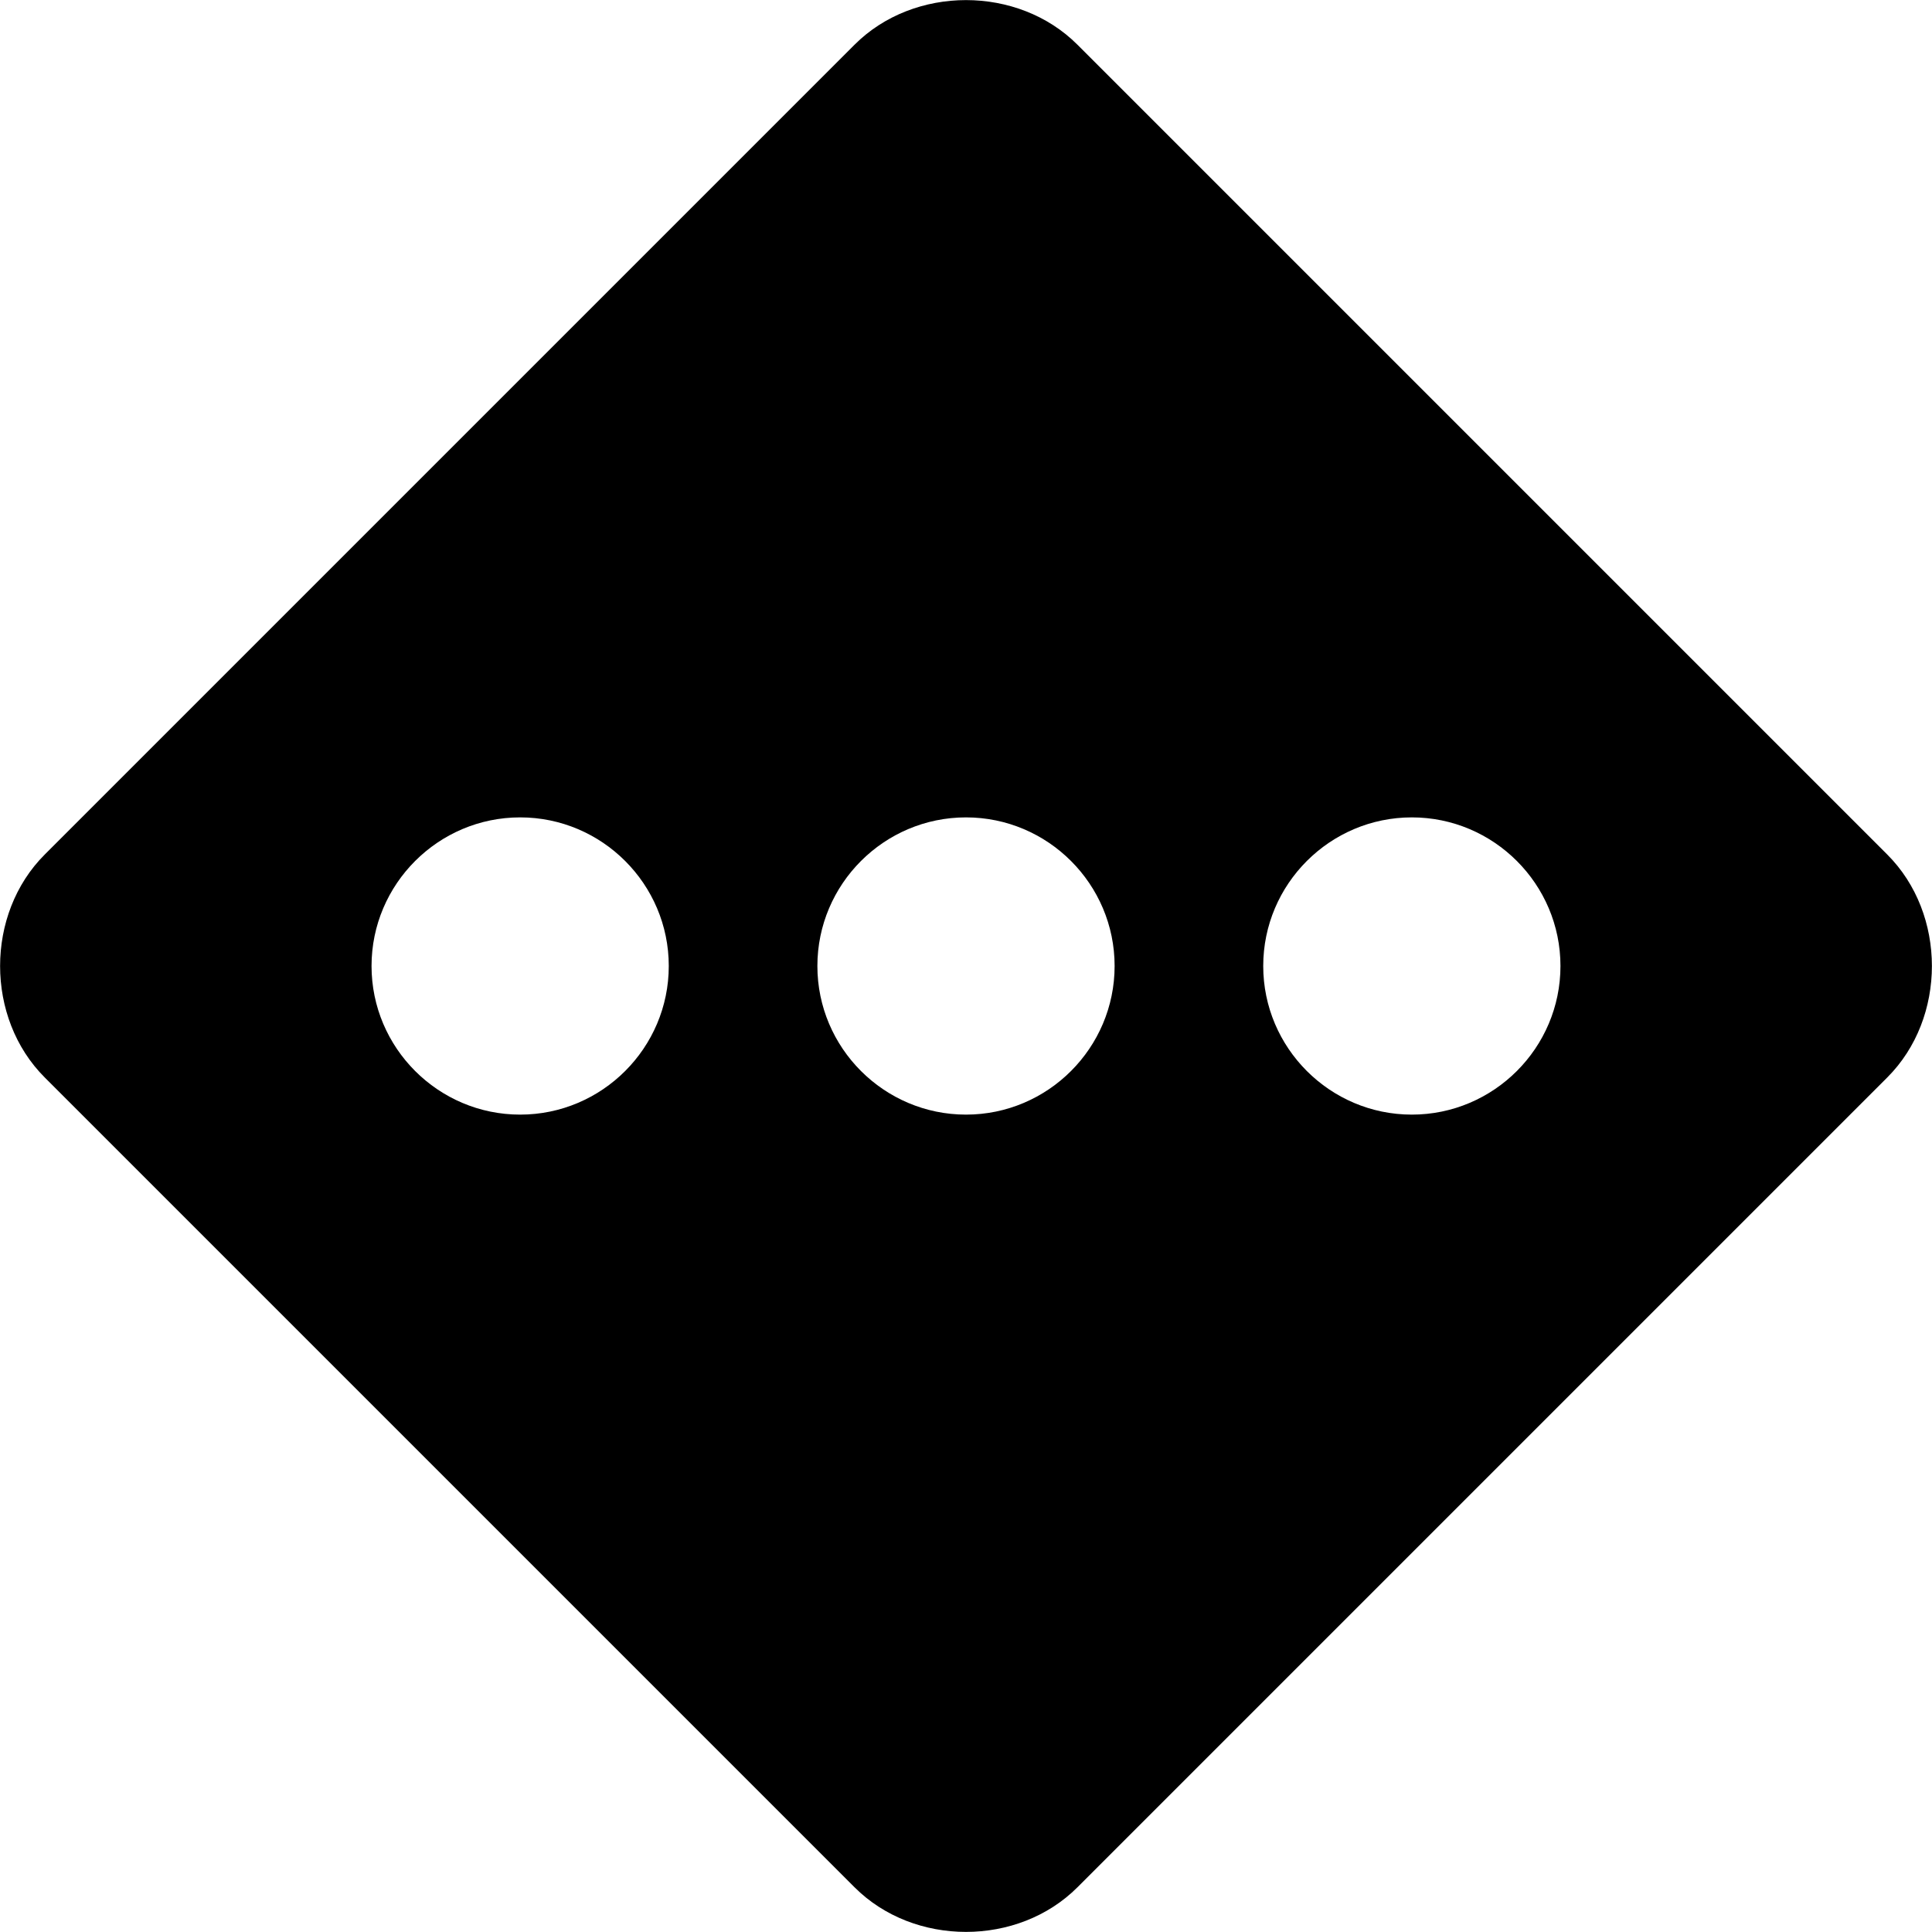 <svg xmlns="http://www.w3.org/2000/svg" viewBox="0 0 26 26"><path d="M25.398 11.5L14.5.602c-.8-.801-2.2-.801-3 0L.602 11.5c-.801.8-.801 2.2 0 3L11.5 25.398c.8.801 2.2.801 3 0L25.398 14.5c.801-.8.801-2.2 0-3zM7 15c-1.102 0-2-.898-2-2 0-1.102.898-2 2-2 1.102 0 2 .898 2 2 0 1.102-.898 2-2 2zm6 0c-1.102 0-2-.898-2-2 0-1.102.898-2 2-2 1.102 0 2 .898 2 2 0 1.102-.898 2-2 2zm6 0c-1.102 0-2-.898-2-2 0-1.102.898-2 2-2 1.102 0 2 .898 2 2 0 1.102-.898 2-2 2z"/></svg>